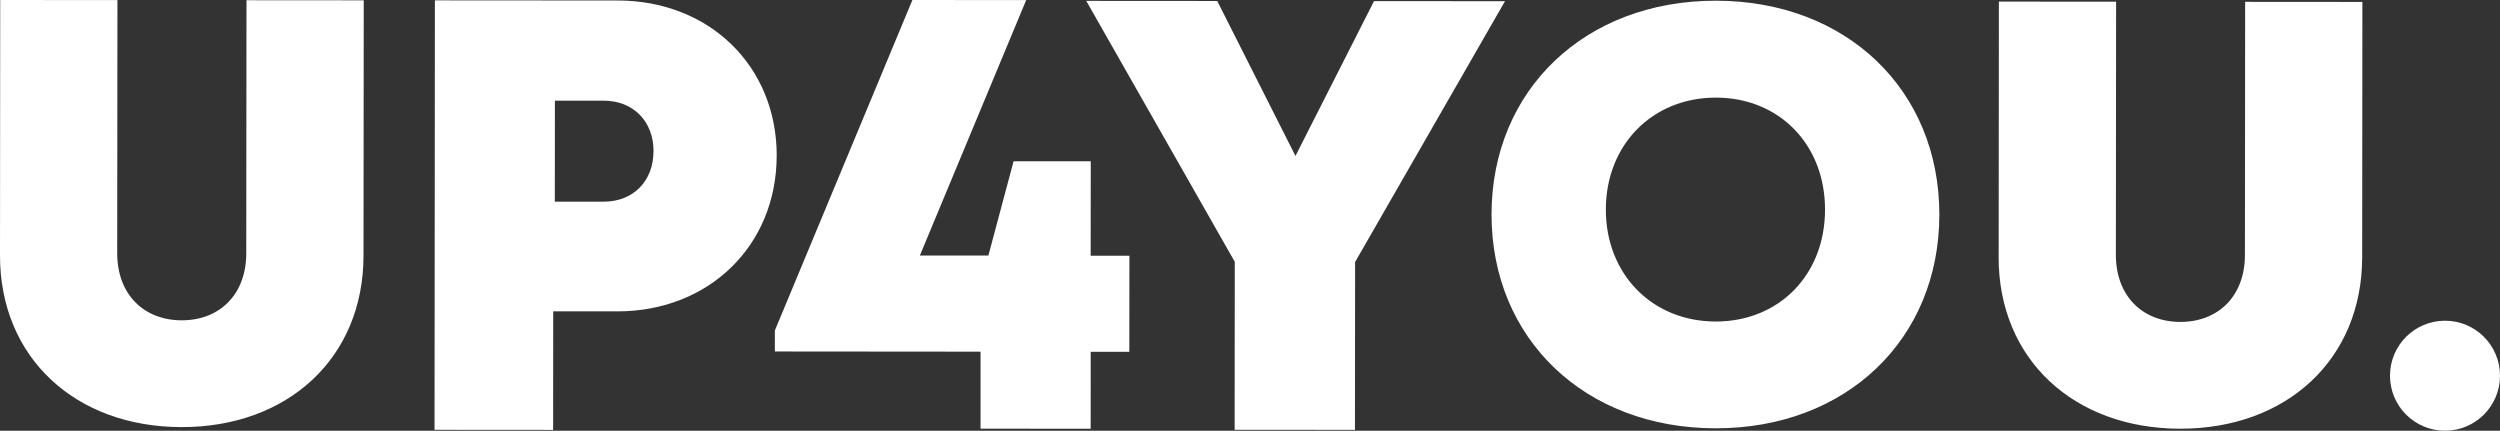 <svg viewBox="0 0 561.4 96.73" xmlns="http://www.w3.org/2000/svg" id="Layer_2"><rect x="0" y="0" width="561.4" height="96.73" fill="#333333" stroke="none"/><defs><style>.cls-1{fill:#fff;stroke-width:0px;}</style></defs><g id="Camada_1"><path d="M0,57.34L.05,0l26.32.02-.05,56.85c0,9.14,5.88,15.05,14.49,15.06,8.59,0,14.49-5.89,14.49-15.03l.05-56.85,26.33.02-.05,57.34c-.02,23-17.01,38.52-40.85,38.5C16.94,95.88-.02,80.34,0,57.34ZM174.41,34.98c-.02,20.23-15.27,34.95-35.76,34.94h-14.42s-.02,26.62-.02,26.62l-26.63-.02.08-96.44,41.05.03c20.5.02,35.72,14.65,35.71,34.86ZM146.76,33.96c0-6.64-4.46-11.35-11.24-11.36h-10.91s-.02,22.69-.02,22.69h10.91c6.78.01,11.25-4.69,11.25-11.33ZM253.62,79h-8.69s-.01,17.28-.01,17.28l-24.73-.02v-17.29s-46.19-.04-46.19-.04v-4.71S204.89,0,204.89,0l25.55.02-23.88,57.37h15.39s5.66-21.18,5.66-21.18h17.33s-.02,21.21-.02,21.21h8.7s-.02,21.57-.02,21.57ZM304.3,58.87l-.03,37.66-27.02-.02.03-37.72L243.93.2l29.41.02,17.57,34.8L308.55.25l29.41.02-33.67,58.59ZM385.26,96.18c-29.39-.02-50.34-20.12-50.32-48.05.02-27.94,21.01-48,50.4-47.97,29.31.02,50.18,20.04,50.16,48.05-.02,28.01-20.93,48-50.24,47.97h0ZM409.83,47.09c.01-14.64-10.28-25.16-24.51-25.17-14.24-.01-24.7,10.57-24.71,25.12-.01,14.56,10.43,25.15,24.67,25.16,14.23.01,24.54-10.49,24.55-25.11ZM448.82,57.7l.05-57.34,26.32.02-.05,56.85c0,9.14,5.88,15.05,14.48,15.06,8.6,0,14.5-5.89,14.5-15.03l.05-56.85,26.33.02-.05,57.34c-.02,23-17.02,38.52-40.86,38.5-23.84-.02-40.8-15.56-40.78-38.56Z" class="cls-1"></path><path d="M561.4,84.38c0,6.82-5.54,12.35-12.36,12.34-6.82,0-12.35-5.54-12.34-12.36,0-6.83,5.54-12.35,12.36-12.34,6.83,0,12.35,5.54,12.34,12.36Z" class="cls-1"></path></g></svg>